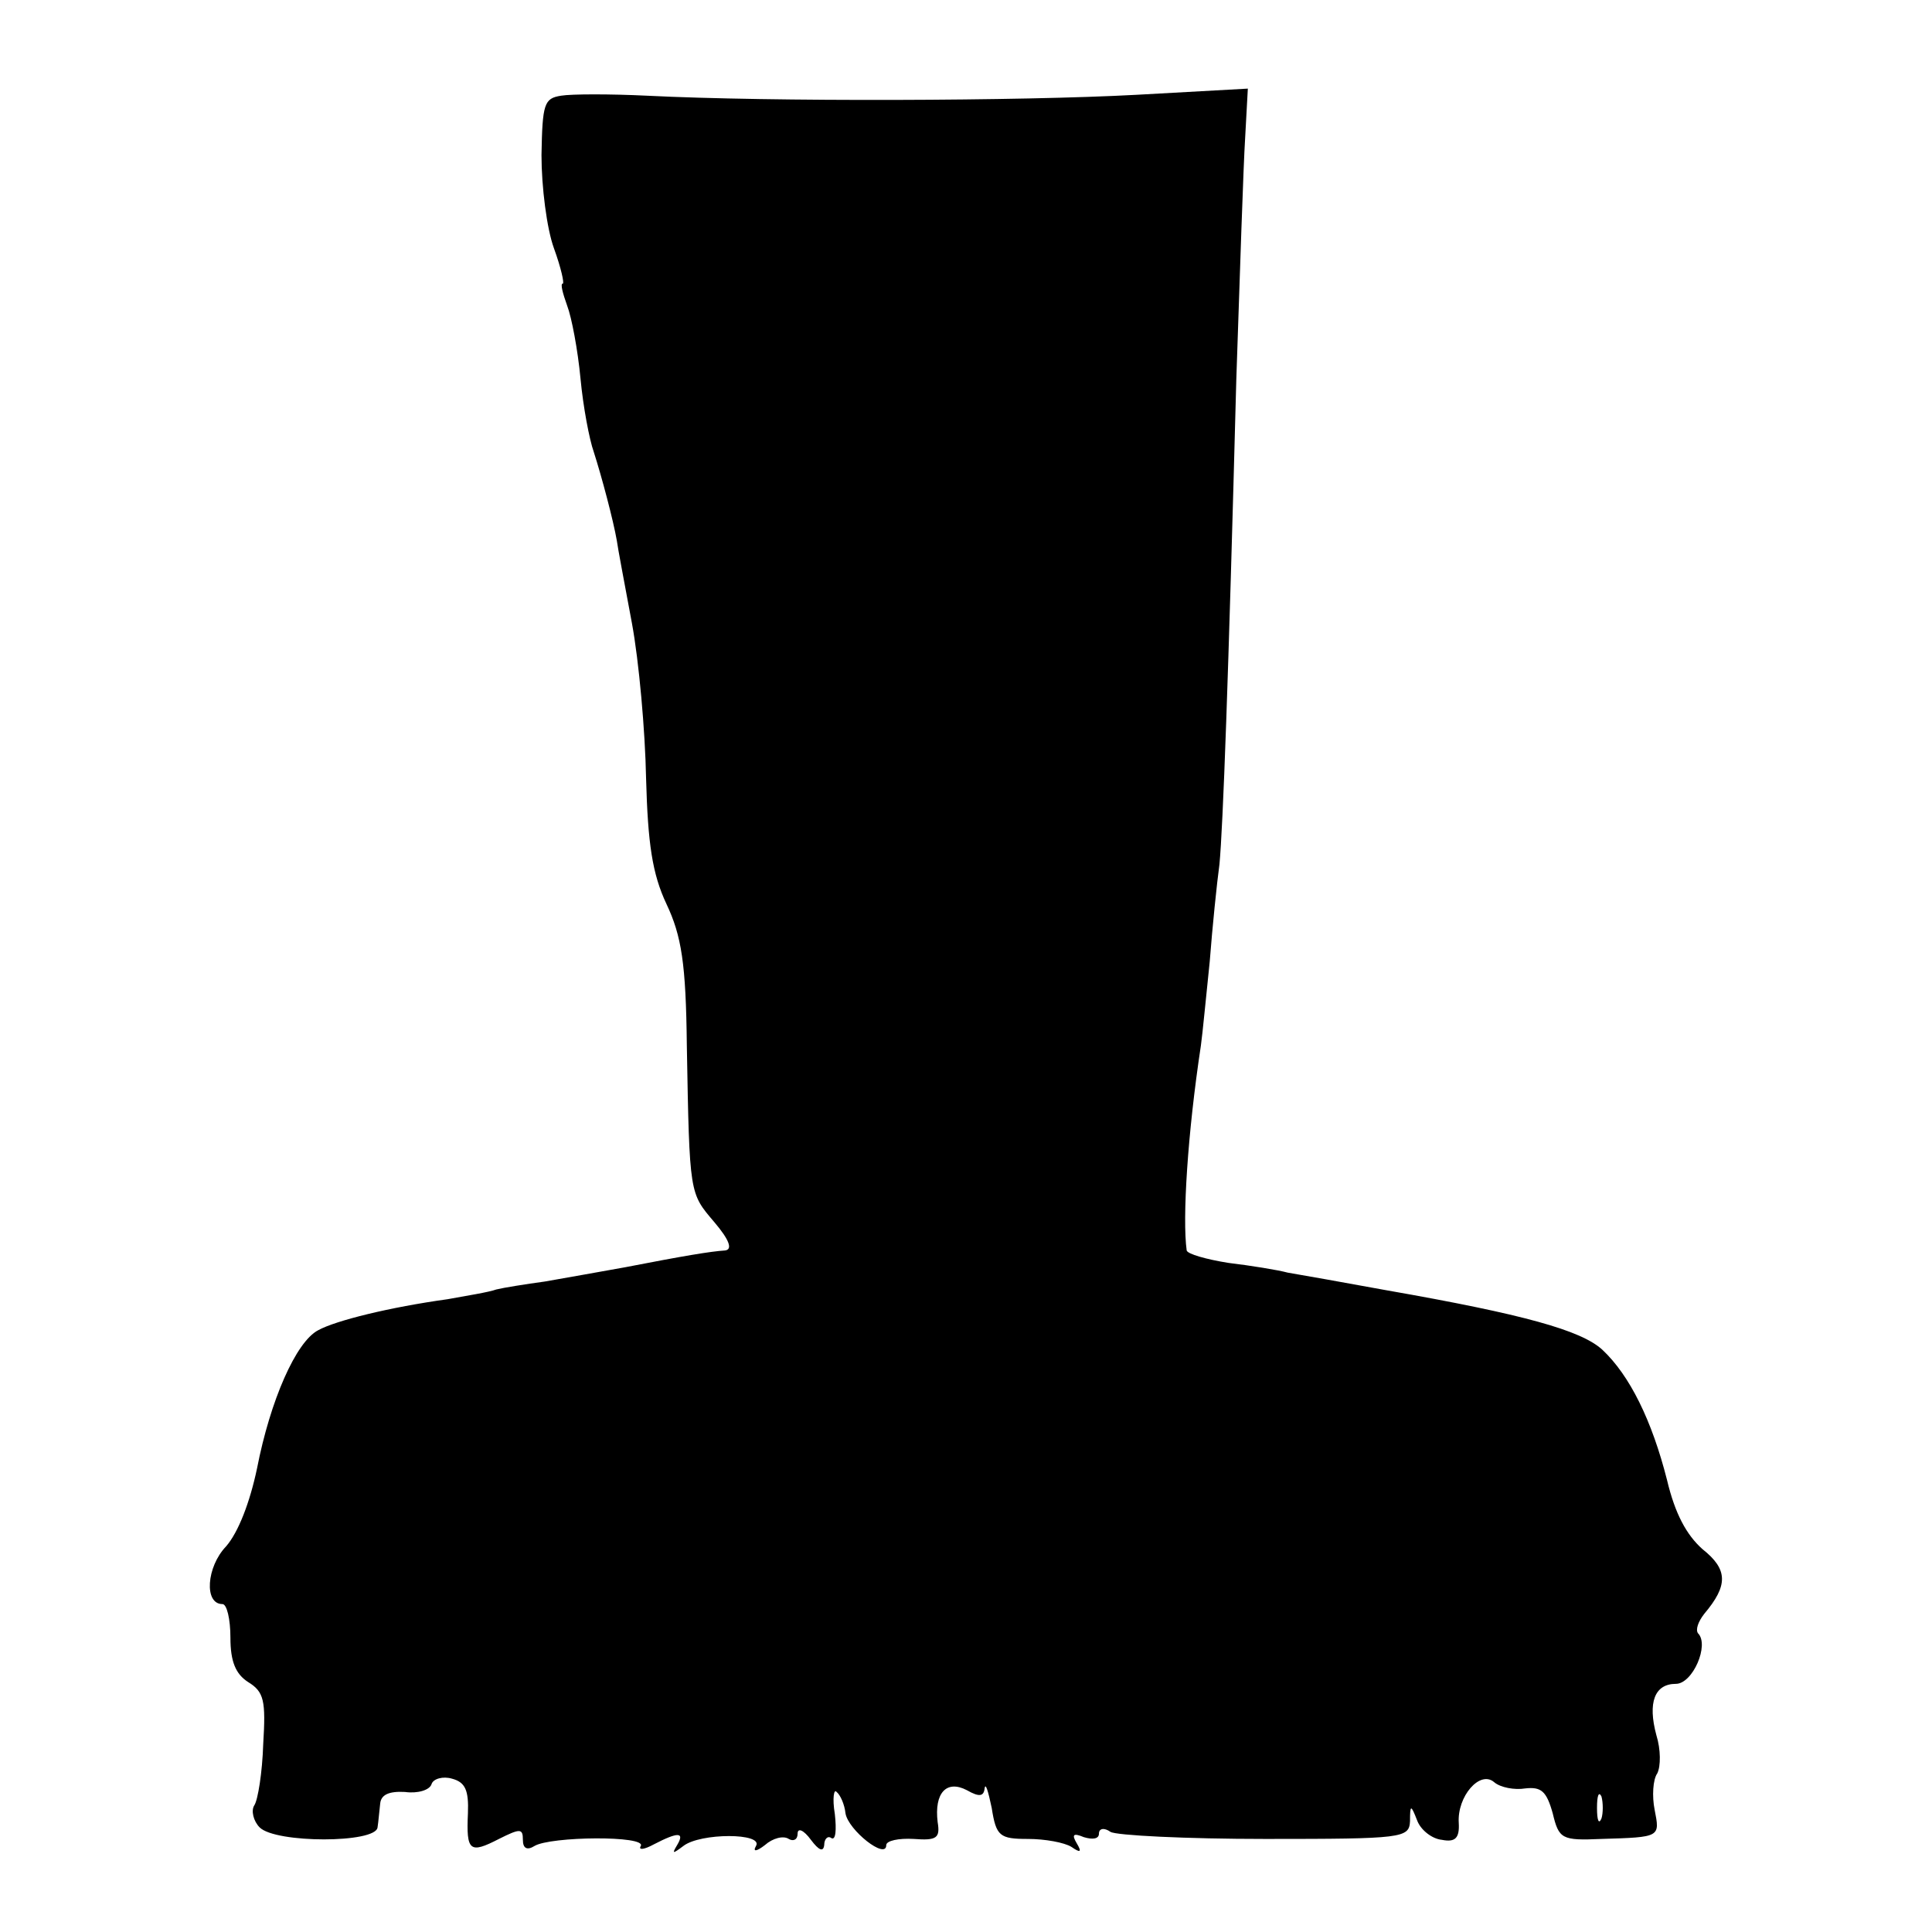 <?xml version="1.0" standalone="no"?>
<!DOCTYPE svg PUBLIC "-//W3C//DTD SVG 20010904//EN"
 "http://www.w3.org/TR/2001/REC-SVG-20010904/DTD/svg10.dtd">
<svg version="1.0" xmlns="http://www.w3.org/2000/svg"
 width="218pt" height="218pt" viewBox="0 0 218 218"
 preserveAspectRatio="xMidYMid meet">
<g transform="translate(0,218) scale(0.1,-0.1)"
fill="#000000" stroke="none">
<path d="M633 2072 c-19 -3 -21 -9 -22 -67 0 -36 6 -83 14 -105 8 -22 12 -40
10 -40 -3 0 0 -11 5 -25 5 -13 12 -50 15 -82 3 -32 10 -69 15 -83 9 -28 22
-77 26 -100 1 -8 9 -50 17 -93 8 -43 15 -122 16 -175 2 -74 7 -108 23 -142 17
-36 22 -67 23 -160 3 -169 3 -166 31 -199 17 -20 21 -31 12 -32 -16 -1 -46 -6
-113 -19 -27 -5 -68 -12 -90 -16 -22 -3 -47 -7 -55 -9 -8 -3 -33 -7 -55 -11
-65 -9 -126 -24 -146 -35 -25 -13 -54 -79 -69 -156 -8 -38 -21 -72 -35 -88
-22 -23 -25 -65 -4 -65 5 0 9 -17 9 -38 0 -27 6 -41 20 -50 18 -11 20 -21 17
-70 -1 -32 -6 -63 -10 -69 -4 -6 -1 -18 6 -25 18 -18 131 -18 133 0 1 6 2 19
3 27 1 10 10 14 28 13 14 -2 28 2 30 9 2 6 13 9 23 6 15 -4 19 -13 18 -39 -2
-43 2 -46 35 -29 24 12 27 12 27 -1 0 -10 5 -12 13 -7 18 11 127 12 120 0 -3
-5 4 -4 15 2 27 14 35 14 26 -1 -6 -10 -5 -10 7 -1 19 15 91 15 82 0 -4 -7 1
-6 10 1 9 8 21 11 27 7 5 -3 10 -1 10 6 0 7 7 4 15 -7 9 -12 14 -14 15 -6 0 7
4 11 8 8 5 -3 6 9 4 27 -3 18 -1 29 2 25 4 -3 9 -14 10 -24 3 -19 46 -53 46
-36 0 5 14 8 31 7 26 -2 30 1 27 19 -4 33 10 48 33 36 14 -8 19 -7 20 2 1 7 4
-3 8 -22 5 -32 9 -35 41 -35 19 0 41 -4 49 -9 10 -7 12 -6 6 4 -6 10 -4 12 8
7 10 -3 17 -2 17 4 0 6 6 7 13 2 6 -4 85 -8 175 -8 155 0 162 1 163 20 0 19 1
19 8 1 4 -11 17 -21 28 -22 15 -3 20 2 19 19 -2 30 24 60 40 46 7 -6 23 -9 35
-7 18 2 24 -3 31 -28 7 -29 10 -31 55 -29 67 2 66 2 60 33 -3 15 -2 34 3 41 4
8 4 27 -1 43 -10 37 -2 58 22 58 19 0 38 44 25 57 -3 4 0 13 7 22 27 32 27 50
-2 73 -18 16 -31 40 -40 78 -17 67 -42 118 -73 147 -24 22 -89 40 -243 67 -49
9 -100 18 -112 20 -11 3 -42 8 -67 11 -25 4 -46 10 -47 14 -5 36 1 132 16 231
2 14 6 57 10 95 3 39 8 88 11 110 4 43 10 205 19 547 4 119 8 242 10 273 l3
55 -126 -7 c-128 -7 -413 -8 -552 -1 -41 2 -85 2 -97 0z m1174 -1944 c-3 -7
-5 -2 -5 12 0 14 2 19 5 13 2 -7 2 -19 0 -25z"/>
</g>
</svg>
